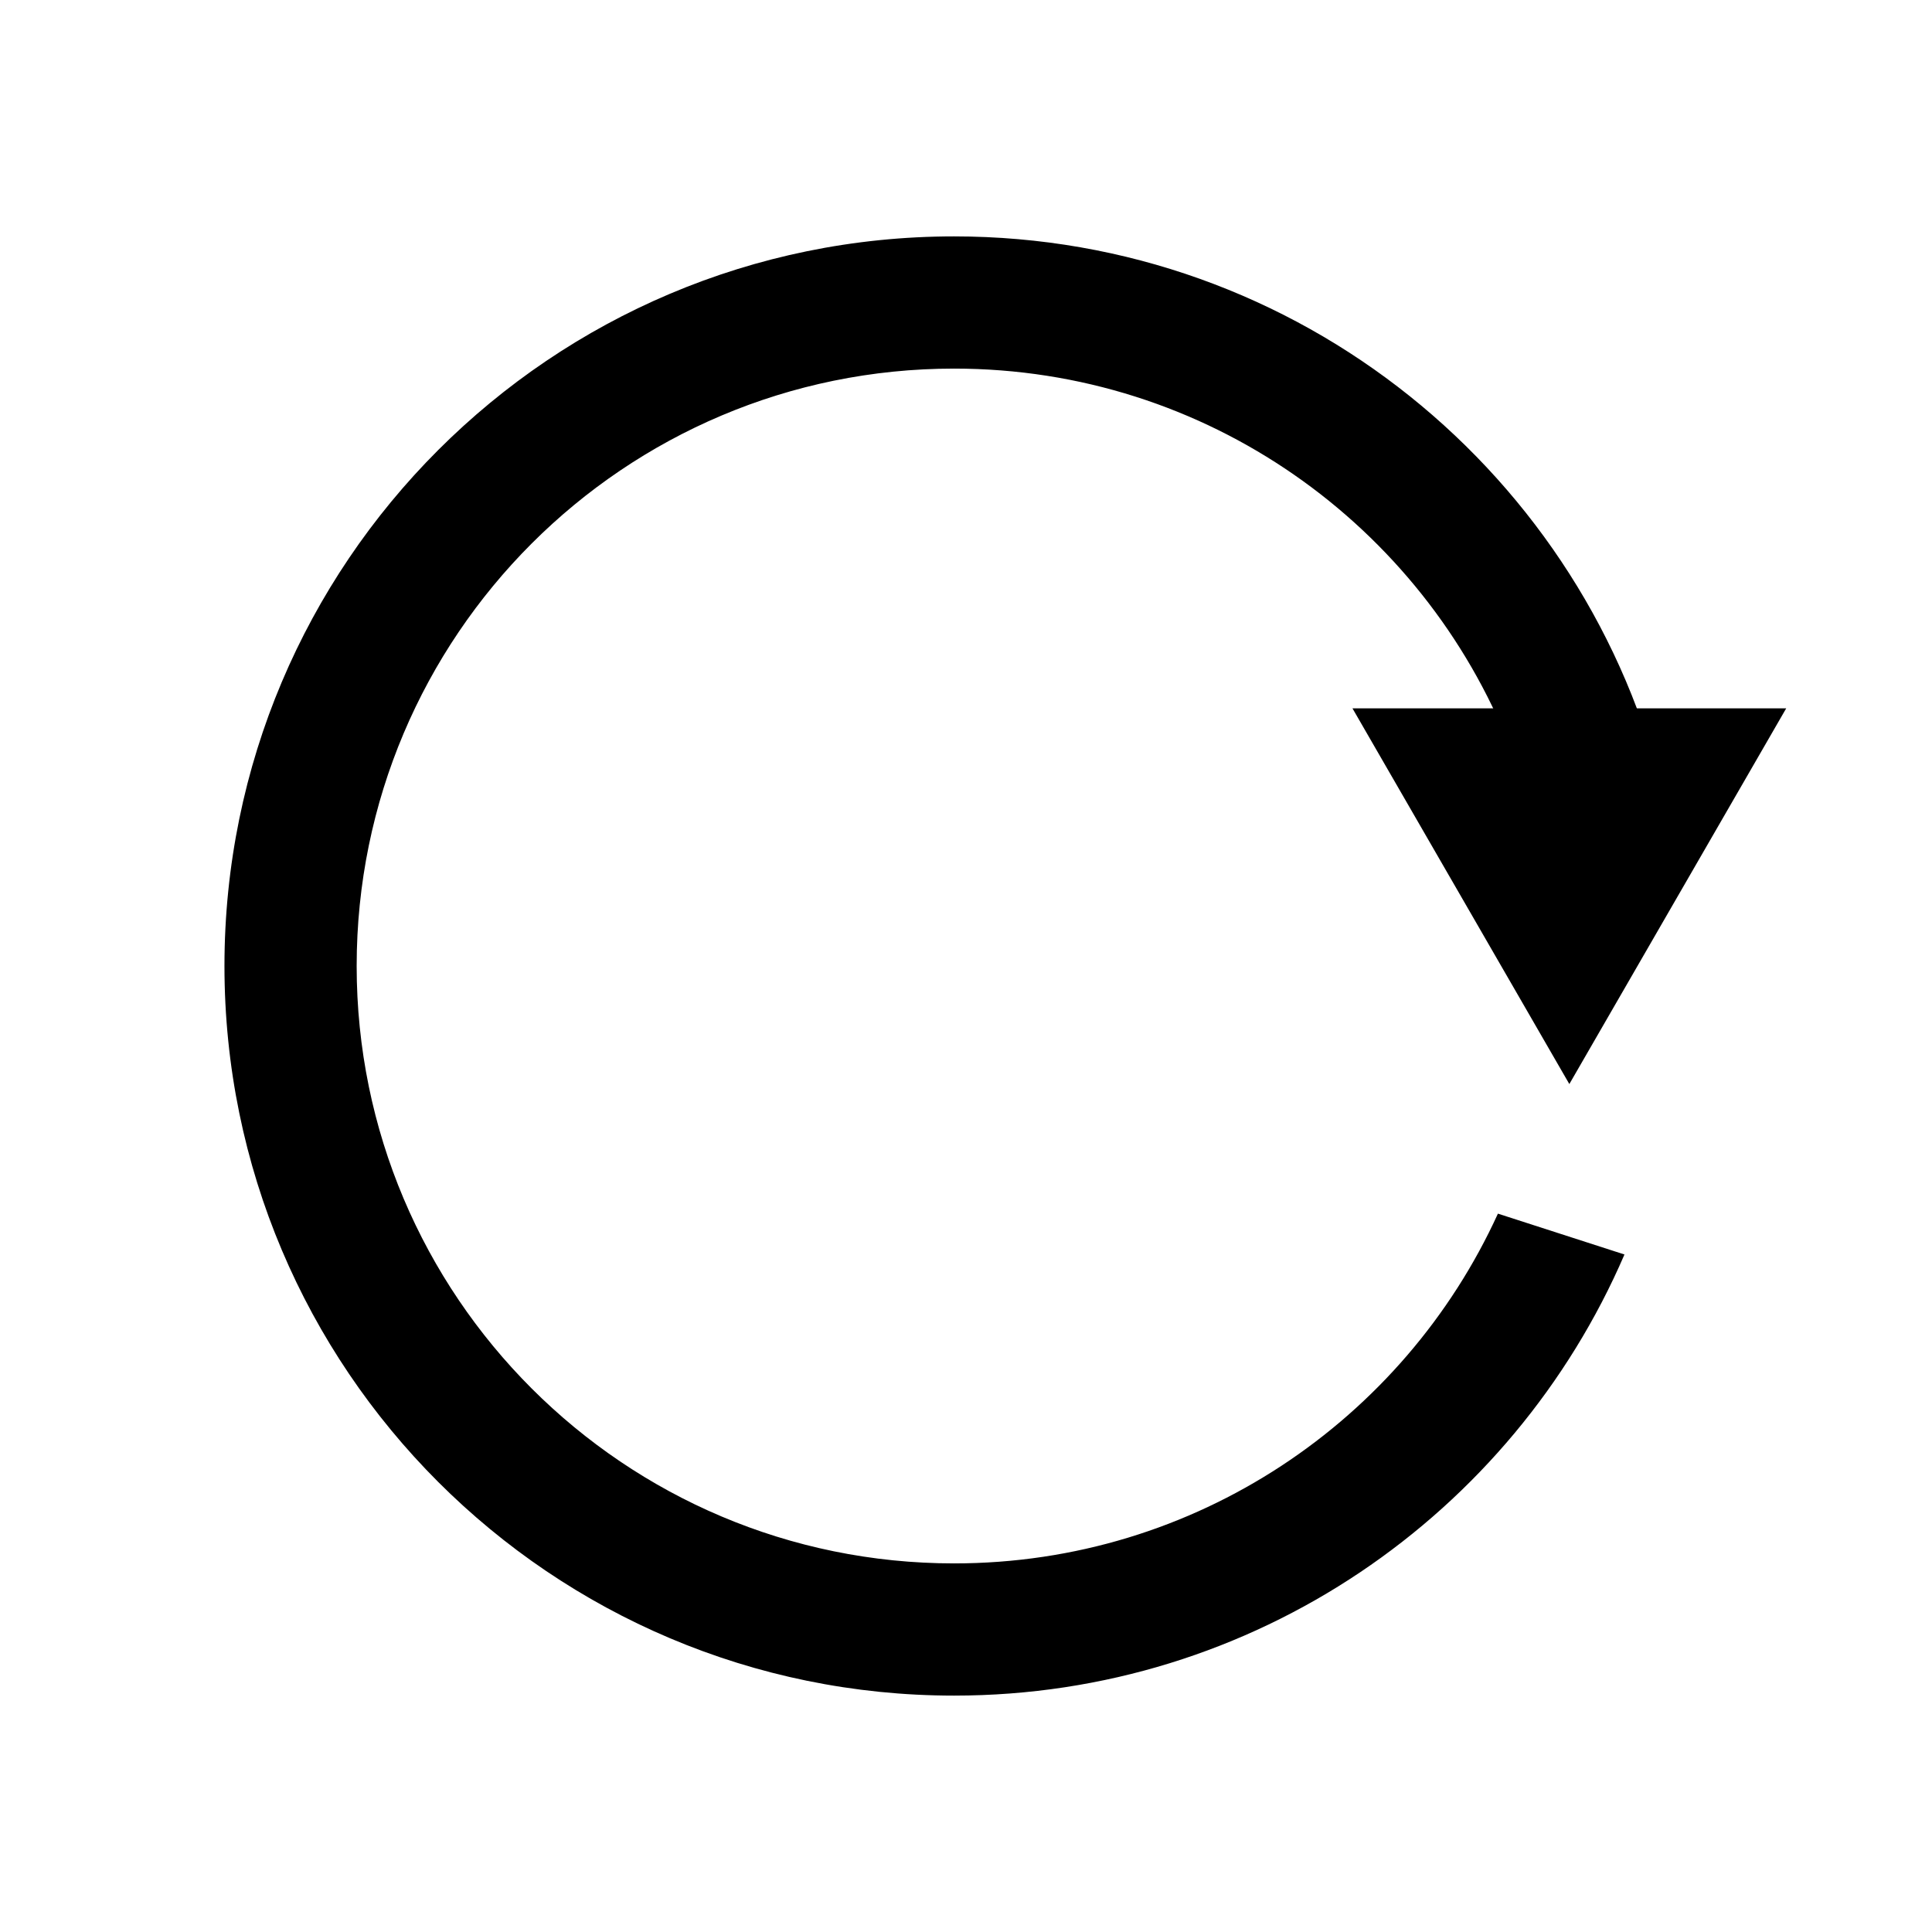 <svg id="e42j7sJ8Mwd1" xmlns="http://www.w3.org/2000/svg" xmlns:xlink="http://www.w3.org/1999/xlink" viewBox="0 0 28 28" shape-rendering="geometricPrecision" text-rendering="geometricPrecision"><g transform="matrix(-1 0 0-1 27.827 28)"><path d="M14,3.426c5.84,0,10.574,4.734,10.574,10.574s-4.734,10.574-10.574,10.574c-4.997,0-9.185-3.466-10.289-8.126l2.229.72C7.205,20.383,10.337,22.658,14,22.658c4.782,0,8.658-3.876,8.658-8.658s-3.876-8.658-8.658-8.658c-3.502,0-6.518,2.079-7.882,5.069L4.284,9.819C5.905,6.058,9.645,3.426,14,3.426Z" stroke-width="0"/><polygon points="0,-3.63 3.143,1.815 -3.143,1.815 0,-3.63" transform="translate(5.083 15.919)" stroke-width="0"/></g></svg>